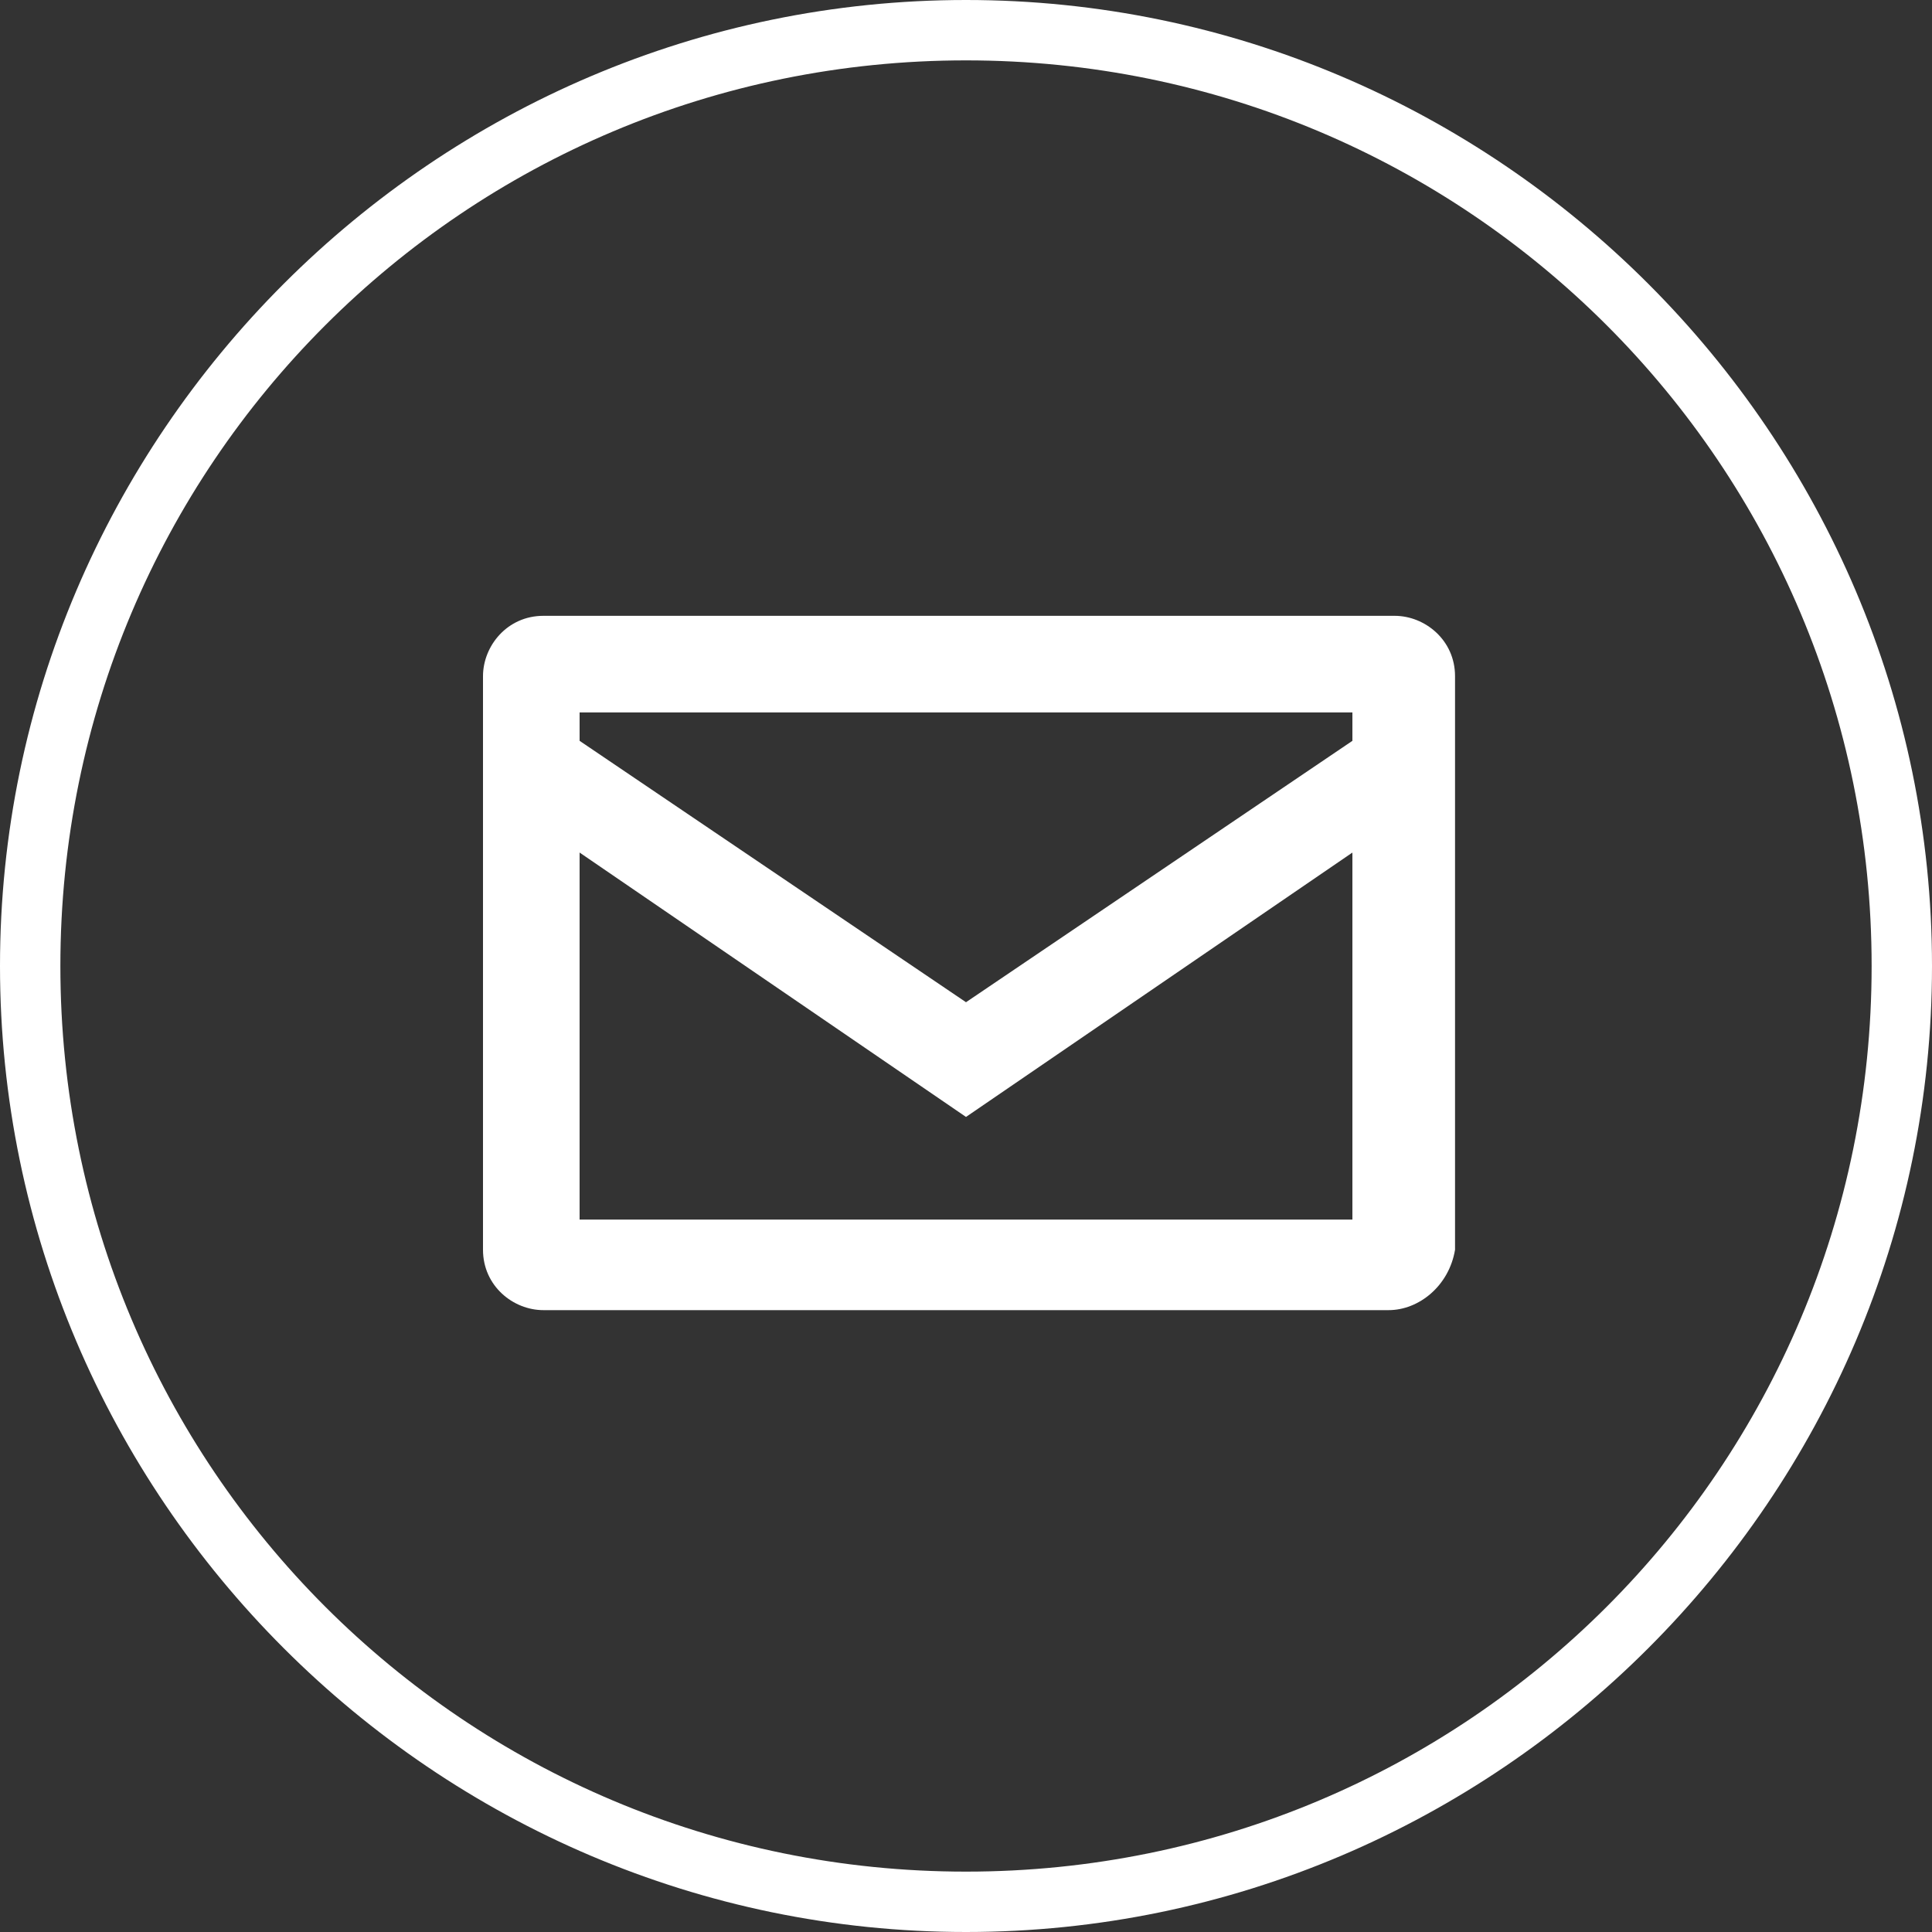 <?xml version="1.0" encoding="utf-8"?>
<!-- Generator: Adobe Illustrator 28.0.0, SVG Export Plug-In . SVG Version: 6.00 Build 0)  -->
<svg version="1.1" id="レイヤー_1" xmlns="http://www.w3.org/2000/svg" xmlns:xlink="http://www.w3.org/1999/xlink" x="0px"
	 y="0px" viewBox="0 0 32 32" style="enable-background:new 0 0 32 32;" xml:space="preserve">
<rect x="0" y="0" width="32" height="32" fill="#333333" stroke="none"/>
<style type="text/css">
	.st0{fill:#FFFFFF;}
</style>
<g>
	<path class="st0" d="M23,21.7H9c-0.5,0-1-0.4-1-1v-9.5c0-0.5,0.4-1,1-1h14.1c0.5,0,1,0.4,1,1v9.5C24,21.3,23.5,21.7,23,21.7z
		 M9.6,20.2h12.8v-8.4H9.6V20.2z"/>
	<polygon class="st0" points="16,18.5 8.4,13.3 9.2,12 16,16.6 22.8,12 23.6,13.3 	"/>
</g>
<path class="st0" d="M16,1c8.3,0,15,6.7,15,15s-6.7,15-15,15S1,24.3,1,16S7.7,1,16,1 M16,0C7.2,0,0,7.2,0,16s7.2,16,16,16
	s16-7.2,16-16S24.8,0,16,0L16,0z"/>
</svg>
